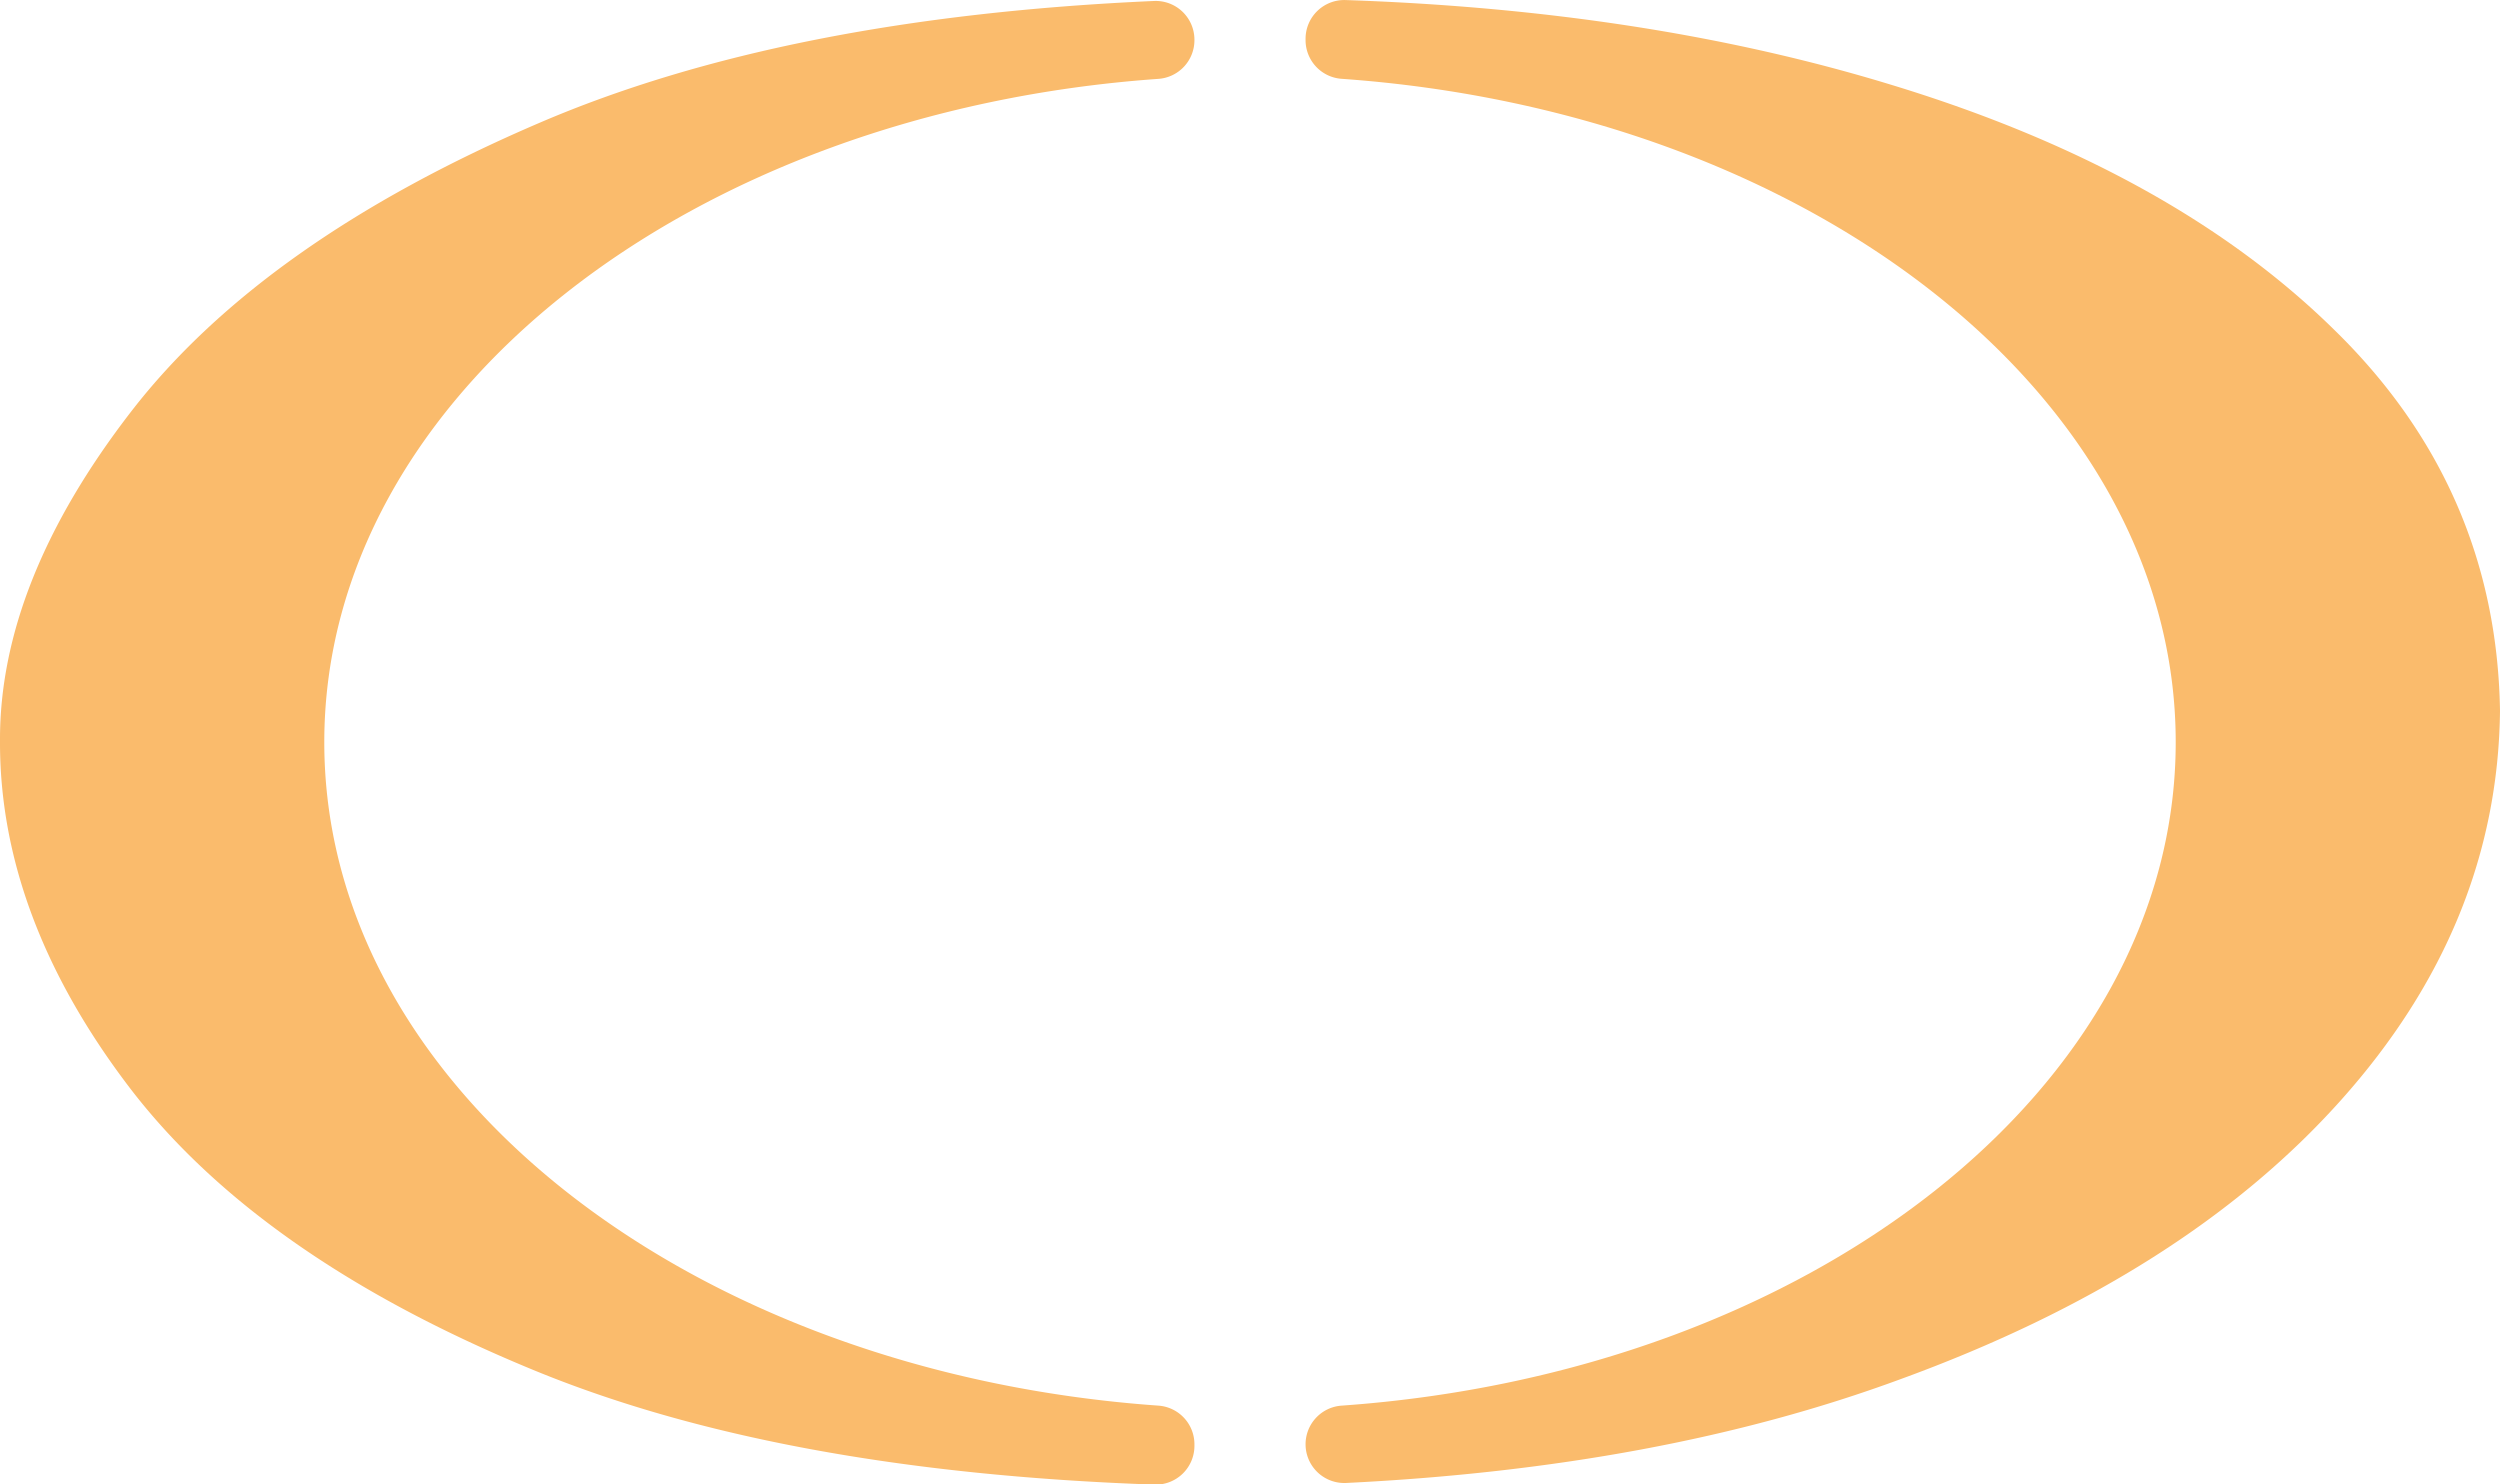 <svg id="Layer_1" data-name="Layer 1" xmlns="http://www.w3.org/2000/svg" viewBox="0 0 458 271.96"><defs><style>.cls-1{fill:#fabb6c;}</style></defs><path class="cls-1" d="M949.82,668.61a7.1,7.1,0,0,0-6.63-7.08C857.42,655.45,790.41,603.36,790.41,540s67-115.45,152.78-121.53a7.1,7.1,0,0,0,6.63-7.08v-.1a7.1,7.1,0,0,0-7.41-7.09q-67.56,3-112.55,22.31Q779.07,448.28,755,479.45t-24,60.19q-.15,32.05,23.41,63.2t73.64,51.89Q873.31,673.57,942.47,676a7.1,7.1,0,0,0,7.35-7.1Z" transform="translate(-731 -404.02)"/><path class="cls-1" d="M1158.63,464.44q-29.75-29.25-81.17-44.89-44.6-13.64-99.93-15.52a7.1,7.1,0,0,0-7.35,7.1v.25a7.1,7.1,0,0,0,6.63,7.08c85.77,6.08,152.78,58.17,152.78,121.53s-67,115.46-152.78,121.54a7.1,7.1,0,0,0-6.63,7.08h0a7.1,7.1,0,0,0,7.44,7.09c38.19-1.88,72.06-8.13,101.51-19q51.9-18.91,80.67-51.06t29.2-71.4C1188.57,507.14,1178.46,483.79,1158.63,464.44Z" transform="translate(-731 -404.02)"/></svg>